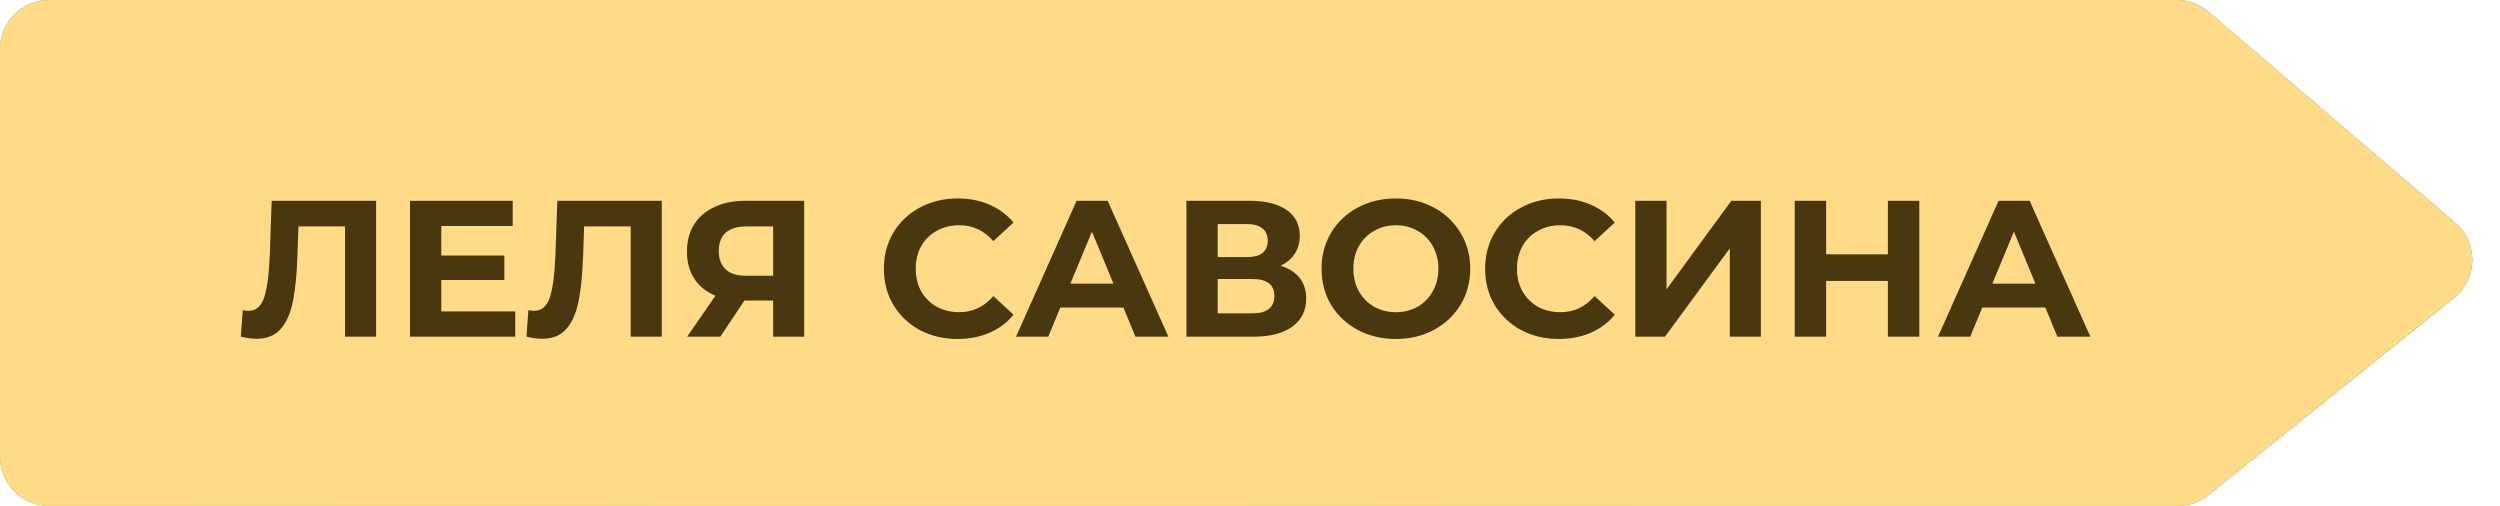 <?xml version="1.0" encoding="UTF-8"?> <svg xmlns="http://www.w3.org/2000/svg" width="252" height="51" viewBox="0 0 252 51" fill="none"><path d="M4.927 51H219.52C220.642 51 221.73 50.617 222.605 49.915L247.366 30.035C249.773 28.102 249.83 24.457 247.485 22.45L222.637 1.184C221.744 0.42 220.608 0 219.433 0H4.927C2.206 0 0 2.206 0 4.927V46.073C0 48.794 2.206 51 4.927 51Z" fill="url(#paint0_linear_100_2217)"></path><path d="M4.927 51H219.52C220.642 51 221.73 50.617 222.605 49.915L247.366 30.035C249.773 28.102 249.83 24.457 247.485 22.45L222.637 1.184C221.744 0.42 220.608 0 219.433 0H4.927C2.206 0 0 2.206 0 4.927V46.073C0 48.794 2.206 51 4.927 51Z" fill="#FFDB87"></path><path d="M37.911 20.239V33.935H34.78V22.822H30.085L29.987 25.678C29.922 27.622 29.765 29.2 29.517 30.413C29.27 31.613 28.852 32.539 28.265 33.191C27.691 33.83 26.883 34.15 25.839 34.15C25.409 34.15 24.887 34.078 24.274 33.935L24.47 31.254C24.639 31.306 24.828 31.332 25.037 31.332C25.794 31.332 26.322 30.889 26.622 30.002C26.922 29.102 27.111 27.7 27.189 25.795L27.385 20.239H37.911ZM51.936 31.391V33.935H41.331V20.239H51.681V22.782H44.481V25.756H50.84V28.221H44.481V31.391H51.936ZM66.705 20.239V33.935H63.574V22.822H58.879L58.781 25.678C58.715 27.622 58.559 29.2 58.311 30.413C58.063 31.613 57.646 32.539 57.059 33.191C56.485 33.83 55.676 34.15 54.633 34.15C54.202 34.15 53.681 34.078 53.068 33.935L53.263 31.254C53.433 31.306 53.622 31.332 53.831 31.332C54.587 31.332 55.115 30.889 55.416 30.002C55.715 29.102 55.905 27.7 55.983 25.795L56.178 20.239H66.705ZM81.062 20.239V33.935H77.932V30.295H75.036L72.61 33.935H69.264L72.121 29.806C71.195 29.428 70.484 28.861 69.988 28.104C69.493 27.335 69.245 26.415 69.245 25.345C69.245 24.289 69.486 23.382 69.969 22.626C70.451 21.856 71.136 21.269 72.023 20.865C72.91 20.448 73.953 20.239 75.153 20.239H81.062ZM75.232 22.822C74.332 22.822 73.64 23.03 73.158 23.448C72.688 23.865 72.453 24.485 72.453 25.306C72.453 26.102 72.682 26.715 73.138 27.145C73.595 27.576 74.266 27.791 75.153 27.791H77.932V22.822H75.232ZM96.51 34.169C95.115 34.169 93.85 33.869 92.715 33.269C91.593 32.656 90.706 31.815 90.054 30.745C89.415 29.663 89.095 28.443 89.095 27.087C89.095 25.73 89.415 24.517 90.054 23.448C90.706 22.365 91.593 21.524 92.715 20.924C93.85 20.311 95.121 20.004 96.53 20.004C97.717 20.004 98.787 20.213 99.739 20.63C100.704 21.048 101.513 21.648 102.165 22.43L100.13 24.308C99.204 23.239 98.056 22.704 96.686 22.704C95.839 22.704 95.082 22.893 94.417 23.271C93.752 23.637 93.23 24.152 92.852 24.817C92.487 25.482 92.304 26.239 92.304 27.087C92.304 27.935 92.487 28.691 92.852 29.356C93.23 30.021 93.752 30.543 94.417 30.922C95.082 31.287 95.839 31.469 96.686 31.469C98.056 31.469 99.204 30.928 100.13 29.845L102.165 31.724C101.513 32.519 100.704 33.126 99.739 33.543C98.773 33.961 97.697 34.169 96.51 34.169ZM113.237 31H106.878L105.665 33.935H102.417L108.522 20.239H111.652L117.776 33.935H114.45L113.237 31ZM112.239 28.593L110.067 23.35L107.896 28.593H112.239ZM129.081 26.793C129.916 27.041 130.555 27.445 130.999 28.006C131.442 28.567 131.664 29.259 131.664 30.08C131.664 31.293 131.201 32.239 130.275 32.917C129.362 33.595 128.051 33.935 126.342 33.935H119.592V20.239H125.971C127.562 20.239 128.801 20.545 129.688 21.159C130.575 21.771 131.018 22.645 131.018 23.78C131.018 24.459 130.849 25.058 130.51 25.58C130.171 26.089 129.694 26.493 129.081 26.793ZM122.742 25.913H125.697C126.388 25.913 126.91 25.776 127.262 25.502C127.614 25.215 127.79 24.798 127.79 24.25C127.79 23.715 127.608 23.304 127.242 23.017C126.89 22.73 126.375 22.587 125.697 22.587H122.742V25.913ZM126.225 31.587C127.712 31.587 128.455 31 128.455 29.826C128.455 28.691 127.712 28.124 126.225 28.124H122.742V31.587H126.225ZM140.705 34.169C139.284 34.169 137.999 33.863 136.851 33.25C135.716 32.637 134.823 31.795 134.171 30.726C133.532 29.643 133.212 28.43 133.212 27.087C133.212 25.743 133.532 24.537 134.171 23.467C134.823 22.385 135.716 21.537 136.851 20.924C137.999 20.311 139.284 20.004 140.705 20.004C142.127 20.004 143.405 20.311 144.54 20.924C145.675 21.537 146.568 22.385 147.221 23.467C147.873 24.537 148.199 25.743 148.199 27.087C148.199 28.43 147.873 29.643 147.221 30.726C146.568 31.795 145.675 32.637 144.54 33.25C143.405 33.863 142.127 34.169 140.705 34.169ZM140.705 31.469C141.514 31.469 142.245 31.287 142.897 30.922C143.549 30.543 144.058 30.021 144.423 29.356C144.801 28.691 144.99 27.935 144.99 27.087C144.99 26.239 144.801 25.482 144.423 24.817C144.058 24.152 143.549 23.637 142.897 23.271C142.245 22.893 141.514 22.704 140.705 22.704C139.897 22.704 139.166 22.893 138.514 23.271C137.862 23.637 137.347 24.152 136.968 24.817C136.603 25.482 136.421 26.239 136.421 27.087C136.421 27.935 136.603 28.691 136.968 29.356C137.347 30.021 137.862 30.543 138.514 30.922C139.166 31.287 139.897 31.469 140.705 31.469ZM157.117 34.169C155.721 34.169 154.456 33.869 153.321 33.269C152.199 32.656 151.312 31.815 150.66 30.745C150.021 29.663 149.701 28.443 149.701 27.087C149.701 25.73 150.021 24.517 150.66 23.448C151.312 22.365 152.199 21.524 153.321 20.924C154.456 20.311 155.728 20.004 157.136 20.004C158.323 20.004 159.393 20.213 160.345 20.63C161.31 21.048 162.119 21.648 162.771 22.43L160.736 24.308C159.81 23.239 158.662 22.704 157.293 22.704C156.445 22.704 155.688 22.893 155.023 23.271C154.358 23.637 153.836 24.152 153.458 24.817C153.093 25.482 152.91 26.239 152.91 27.087C152.91 27.935 153.093 28.691 153.458 29.356C153.836 30.021 154.358 30.543 155.023 30.922C155.688 31.287 156.445 31.469 157.293 31.469C158.662 31.469 159.81 30.928 160.736 29.845L162.771 31.724C162.119 32.519 161.31 33.126 160.345 33.543C159.38 33.961 158.304 34.169 157.117 34.169ZM164.837 20.239H167.987V29.161L174.522 20.239H177.496V33.935H174.365V25.032L167.83 33.935H164.837V20.239ZM193.466 20.239V33.935H190.297V28.319H184.075V33.935H180.906V20.239H184.075V25.639H190.297V20.239H193.466ZM206.172 31H199.813L198.6 33.935H195.352L201.457 20.239H204.587L210.711 33.935H207.385L206.172 31ZM205.174 28.593L203.002 23.35L200.83 28.593H205.174Z" fill="#48370F"></path><defs><linearGradient id="paint0_linear_100_2217" x1="5.426" y1="7.867" x2="159.287" y2="135.413" gradientUnits="userSpaceOnUse"><stop stop-color="#24989B"></stop><stop offset="0.515" stop-color="#58DAD8"></stop><stop offset="1" stop-color="#1E7271"></stop></linearGradient></defs></svg> 